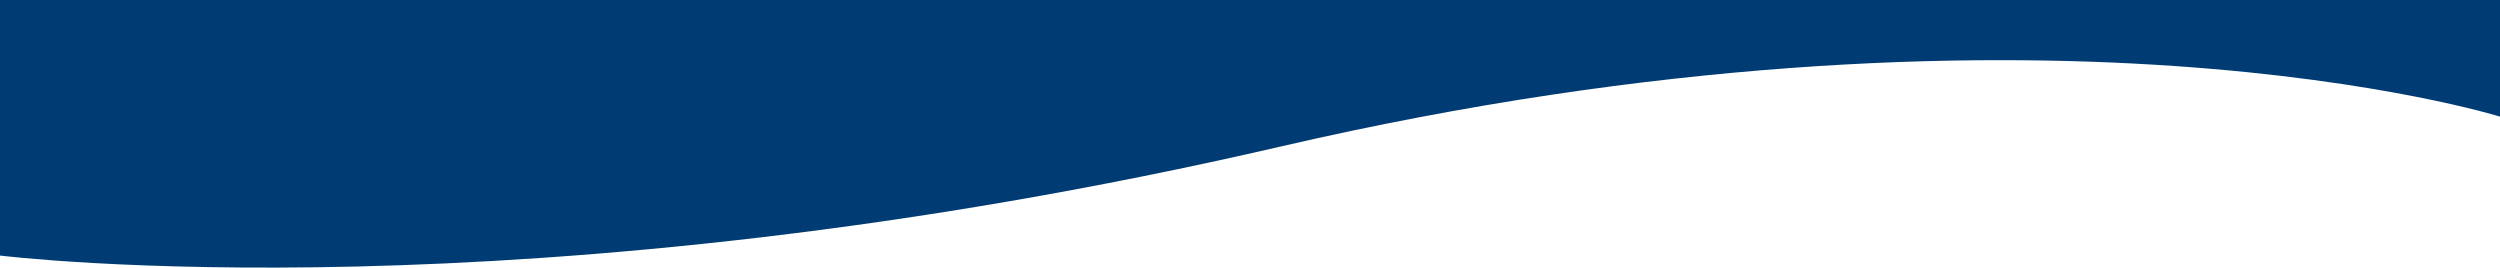 <svg xmlns="http://www.w3.org/2000/svg" width="1920" height="205.529" viewBox="0 0 1920 205.529"><path id="Tracciato_1" data-name="Tracciato 1" d="M0,196.264s404.137,50.383,983.977-83.833S1920,89.564,1920,89.564V0H0V196.623" fill="#003c73"></path></svg>
